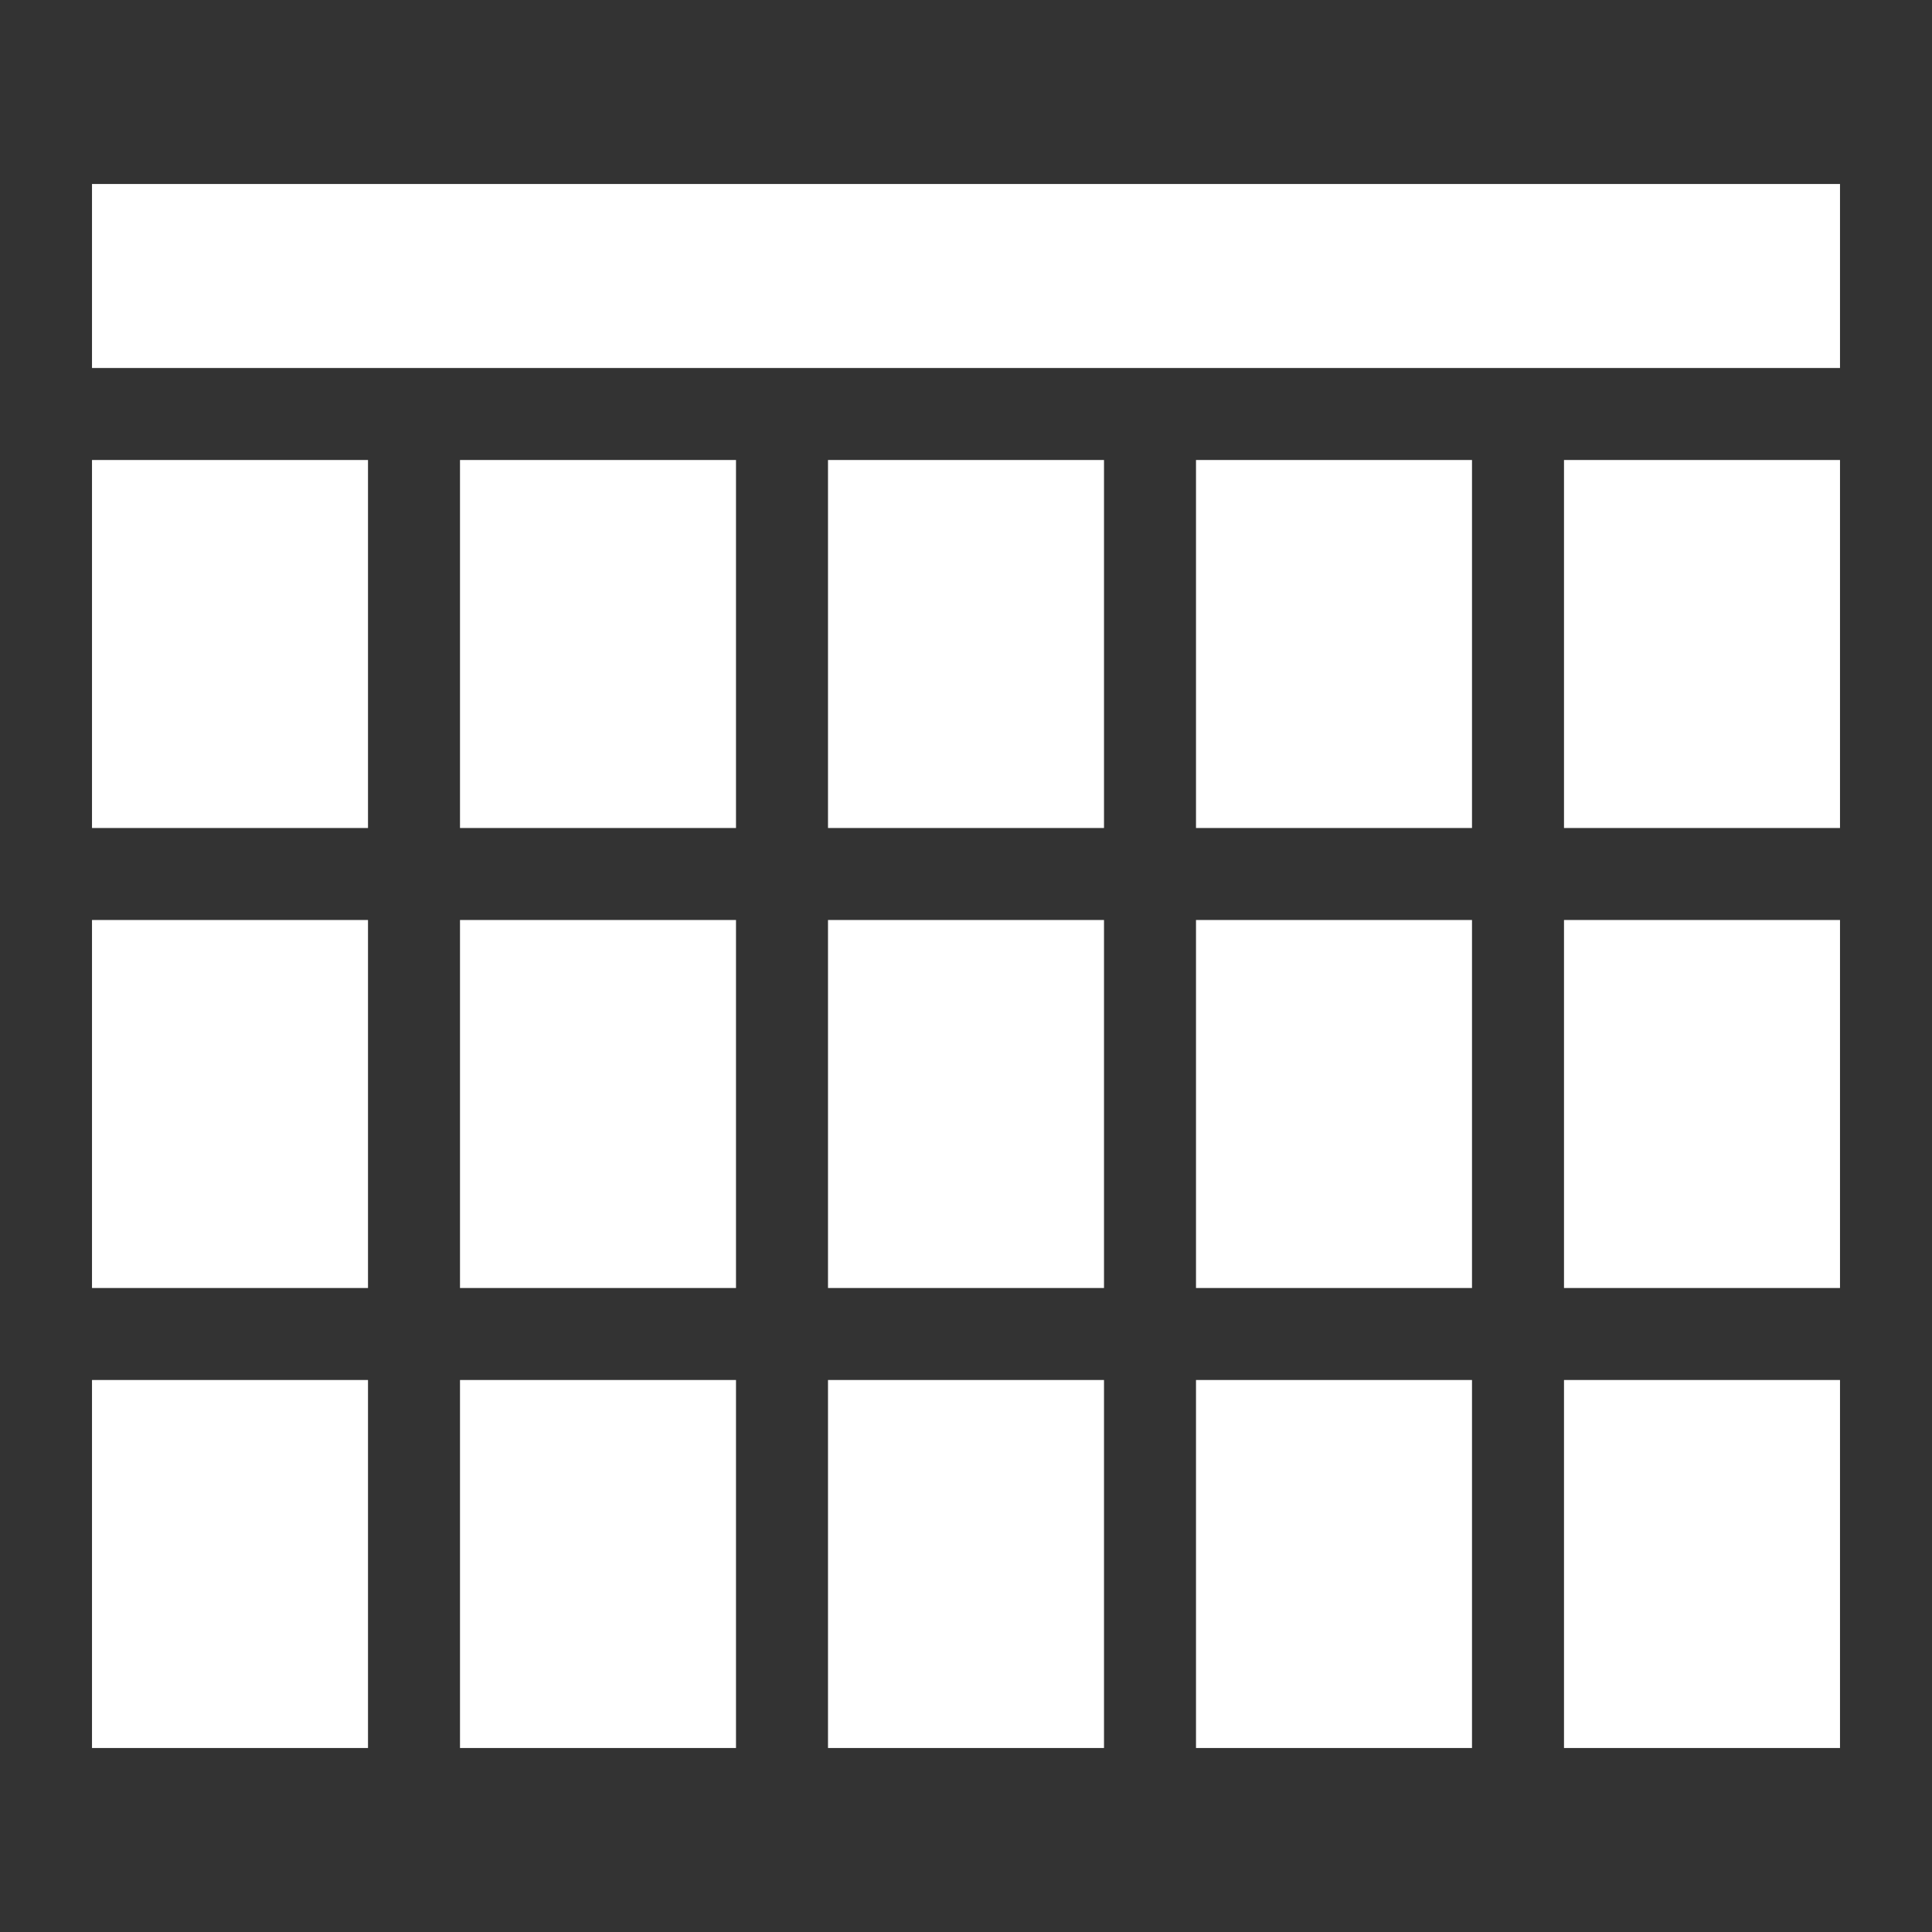 <?xml version="1.0" encoding="utf-8"?>
<!-- Generator: Adobe Illustrator 24.1.0, SVG Export Plug-In . SVG Version: 6.00 Build 0)  -->
<svg version="1.1" id="レイヤー_1" xmlns="http://www.w3.org/2000/svg" xmlns:xlink="http://www.w3.org/1999/xlink" x="0px"
	 y="0px" width="21px" height="21px" viewBox="0 0 21 21" style="enable-background:new 0 0 21 21;" xml:space="preserve">
<rect x="0" y="0" width="21" height="21" fill="#333333" stroke="none"/>
<style type="text/css">
	.st0{fill:#FFFFFF;}
</style>
<g>
	<rect x="1" y="5" class="st0" width="3" height="4"/>
	<rect x="5" y="5" class="st0" width="3" height="4"/>
	<rect x="9" y="5" class="st0" width="3" height="4"/>
	<rect x="13" y="5" class="st0" width="3" height="4"/>
	<rect x="17" y="5" class="st0" width="3" height="4"/>
	<rect x="1" y="10" class="st0" width="3" height="4"/>
	<rect x="5" y="10" class="st0" width="3" height="4"/>
	<rect x="9" y="10" class="st0" width="3" height="4"/>
	<rect x="13" y="10" class="st0" width="3" height="4"/>
	<rect x="17" y="10" class="st0" width="3" height="4"/>
	<rect x="1" y="15" class="st0" width="3" height="4"/>
	<rect x="5" y="15" class="st0" width="3" height="4"/>
	<rect x="9" y="15" class="st0" width="3" height="4"/>
	<rect x="13" y="15" class="st0" width="3" height="4"/>
	<rect x="17" y="15" class="st0" width="3" height="4"/>
	<rect x="1" y="2" class="st0" width="19" height="2"/>
</g>
</svg>
